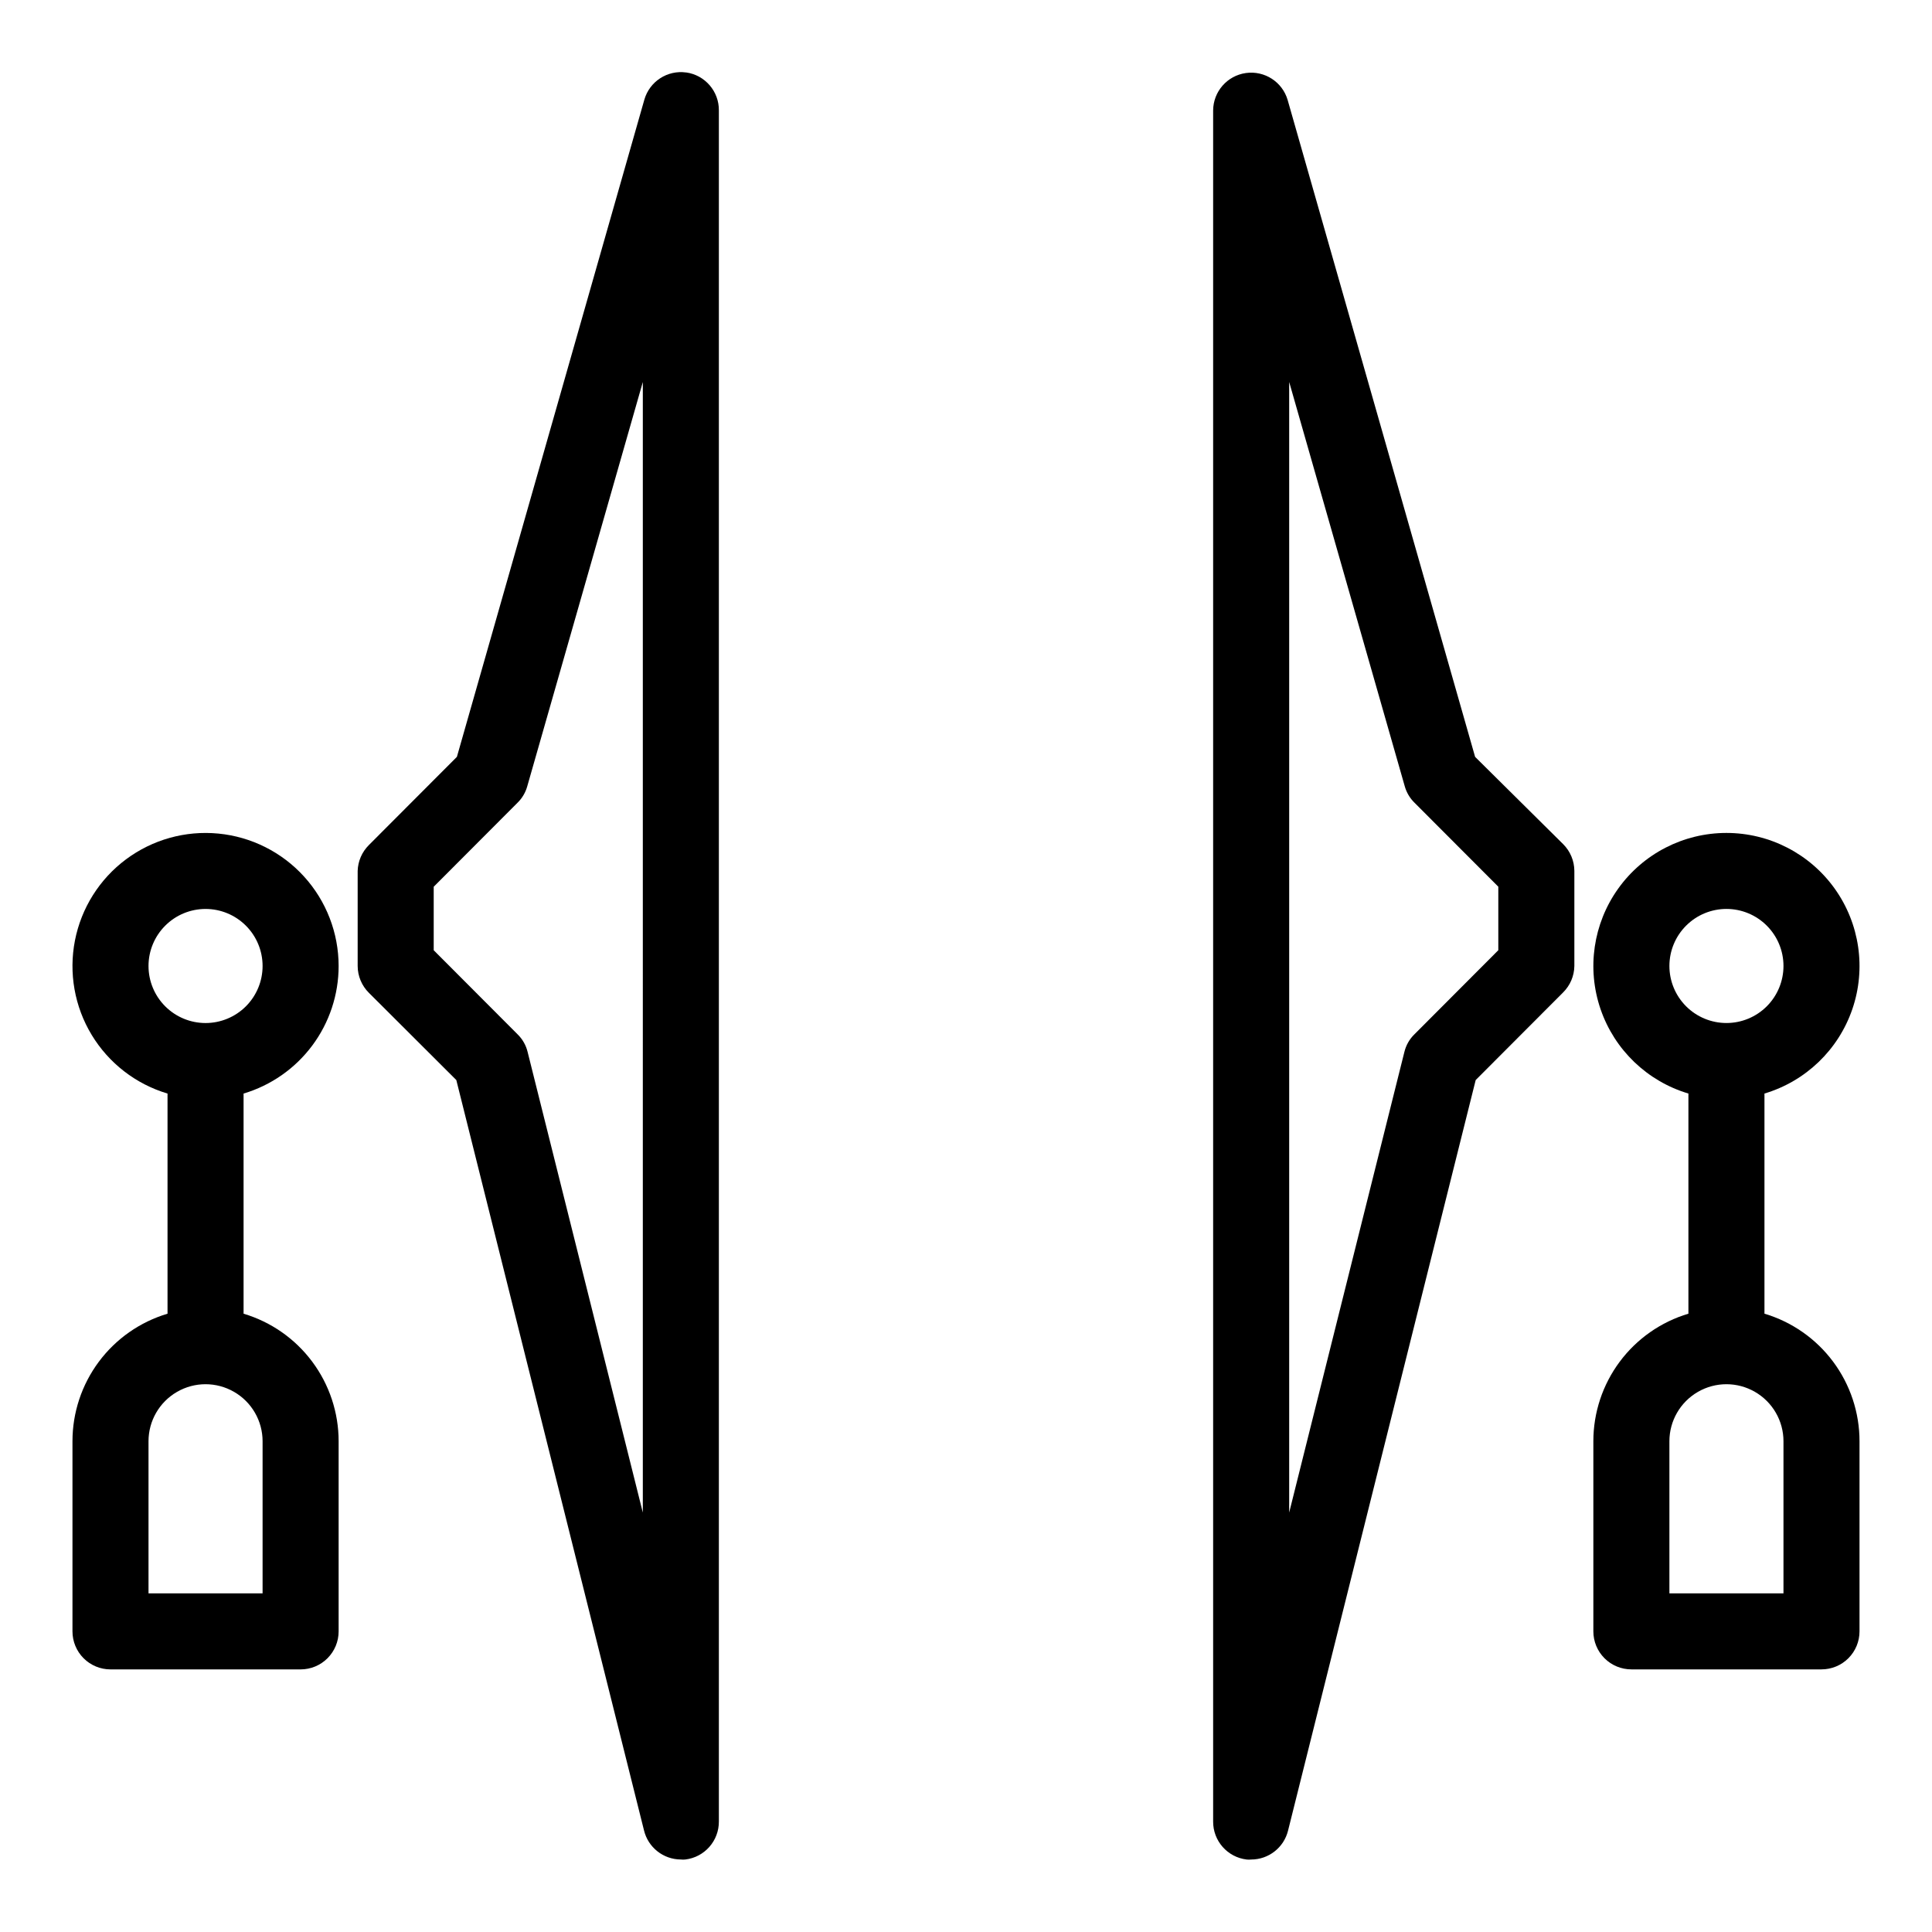 <?xml version="1.0" encoding="UTF-8"?>
<!-- Uploaded to: SVG Repo, www.svgrepo.com, Generator: SVG Repo Mixer Tools -->
<svg fill="#000000" width="800px" height="800px" version="1.1" viewBox="144 144 512 512" xmlns="http://www.w3.org/2000/svg">
 <g>
  <path d="m233.74 400c-0.004-8.766-3.269-17.215-9.16-23.703s-13.988-10.547-22.711-11.391c-8.727-0.844-17.449 1.59-24.477 6.828-7.027 5.238-11.848 12.906-13.531 21.508-1.68 8.598-0.102 17.52 4.434 25.016 4.539 7.5 11.703 13.043 20.102 15.547v58.34c-7.281 2.172-13.664 6.633-18.203 12.727-4.539 6.09-6.988 13.484-6.988 21.078v50.383c0 2.672 1.062 5.234 2.953 7.125s4.453 2.949 7.125 2.949h50.379c2.672 0 5.238-1.059 7.125-2.949 1.891-1.891 2.953-4.453 2.953-7.125v-50.383c0-7.594-2.449-14.988-6.988-21.078-4.539-6.094-10.922-10.555-18.203-12.727v-58.34c7.281-2.172 13.664-6.633 18.203-12.727 4.539-6.09 6.988-13.484 6.988-21.078zm-50.383 0c0-4.012 1.594-7.856 4.43-10.688 2.832-2.836 6.676-4.43 10.688-4.43 4.008 0 7.852 1.594 10.688 4.43 2.832 2.832 4.426 6.676 4.426 10.688 0 4.008-1.594 7.852-4.426 10.688-2.836 2.832-6.68 4.426-10.688 4.426-4.012 0-7.856-1.594-10.688-4.426-2.836-2.836-4.43-6.68-4.43-10.688zm30.23 125.95v40.305l-30.23-0.004v-40.305c0-5.398 2.883-10.387 7.559-13.086 4.676-2.703 10.438-2.703 15.113 0 4.676 2.699 7.559 7.688 7.559 13.086z"/>
  <path d="m325.84 163.21c-4.973-0.695-9.699 2.379-11.082 7.207l-49.676 174.16-23.328 23.375v0.004c-1.828 1.816-2.894 4.269-2.969 6.852v25.191c0.008 2.668 1.078 5.223 2.969 7.102l23.176 23.125 49.727 198.8c1.074 4.535 5.113 7.742 9.773 7.758 0.402 0.047 0.809 0.047 1.211 0 5.086-0.613 8.902-4.953 8.867-10.078v-453.43c0.051-5.059-3.656-9.371-8.668-10.078zm-11.484 381.64-30.531-122.07c-0.43-1.781-1.355-3.406-2.672-4.684l-22.215-22.27v-16.828l22.219-22.27-0.004 0.004c1.223-1.195 2.109-2.691 2.57-4.336l30.633-107.16z"/>
  <path d="m611.6 492.14v-58.34c10.918-3.254 19.59-11.582 23.285-22.355 3.695-10.773 1.957-22.668-4.66-31.938-6.621-9.27-17.309-14.77-28.699-14.77-11.391 0-22.082 5.5-28.699 14.77-6.621 9.27-8.355 21.164-4.66 31.938 3.695 10.773 12.367 19.102 23.281 22.355v58.34c-7.277 2.172-13.664 6.633-18.203 12.727-4.539 6.09-6.988 13.484-6.988 21.078v50.383c0 2.672 1.062 5.234 2.953 7.125s4.453 2.949 7.125 2.949h50.379c2.676 0 5.238-1.059 7.125-2.949 1.891-1.891 2.953-4.453 2.953-7.125v-50.383c0-7.594-2.449-14.988-6.988-21.078-4.539-6.094-10.922-10.555-18.203-12.727zm-25.191-92.145c0-4.012 1.594-7.856 4.43-10.688 2.832-2.836 6.68-4.43 10.688-4.43 4.008 0 7.852 1.594 10.688 4.43 2.832 2.832 4.426 6.676 4.426 10.688 0 4.008-1.594 7.852-4.426 10.688-2.836 2.832-6.68 4.426-10.688 4.426-4.008 0-7.856-1.594-10.688-4.426-2.836-2.836-4.43-6.68-4.43-10.688zm30.23 166.26-30.23-0.004v-40.305c0-5.398 2.883-10.387 7.559-13.086 4.676-2.703 10.438-2.703 15.113 0 4.676 2.699 7.559 7.688 7.559 13.086z"/>
  <path d="m534.92 344.58-49.676-174.07c-1.398-4.805-6.117-7.852-11.074-7.156-4.953 0.695-8.648 4.922-8.676 9.93v453.43c-0.035 5.125 3.781 9.465 8.867 10.078 0.402 0.047 0.809 0.047 1.211 0 4.629-0.004 8.664-3.164 9.773-7.656l49.727-198.91 23.176-23.227c1.867-1.855 2.934-4.367 2.973-7v-25.191c-0.012-2.668-1.082-5.223-2.973-7.106zm6.148 51.238-22.219 22.27c-1.316 1.277-2.238 2.902-2.672 4.684l-30.531 122.07v-299.62l30.633 107.16c0.465 1.645 1.348 3.141 2.57 4.336l22.219 22.266z"/>
 </g>
</svg>